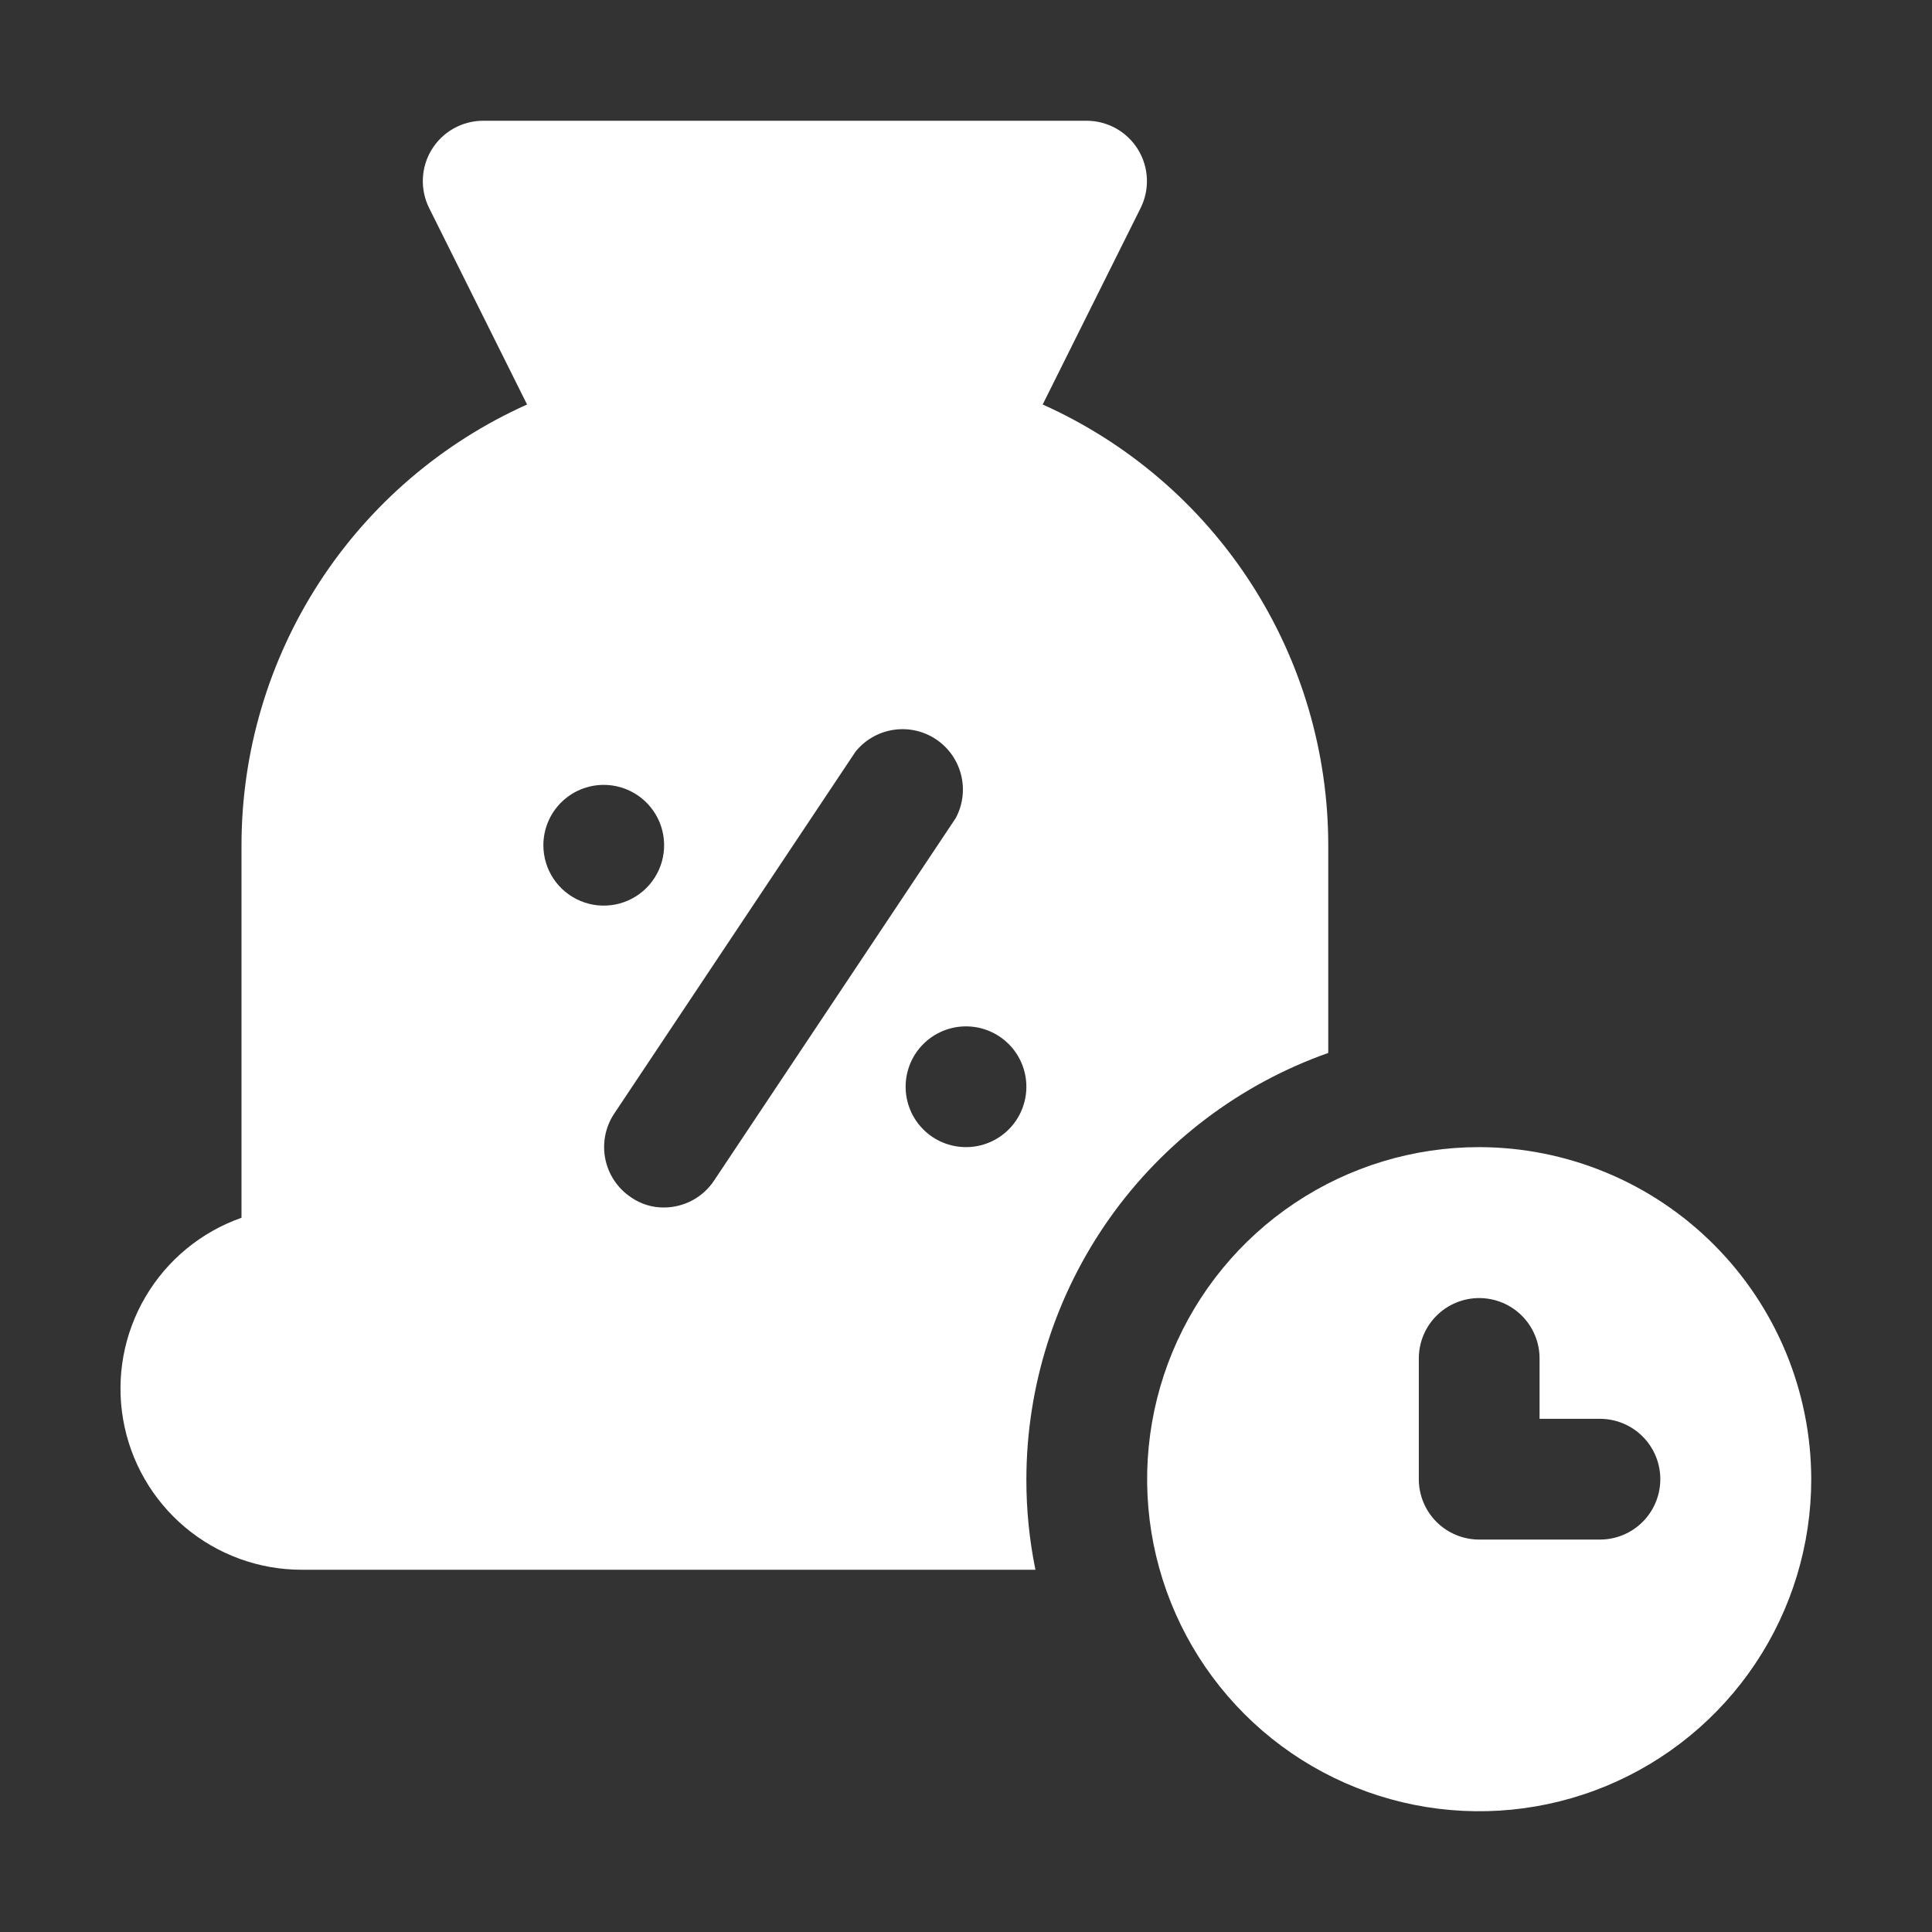 <svg width="80" height="80" viewBox="0 0 80 80" fill="none" xmlns="http://www.w3.org/2000/svg">
<rect x="0" y="0" width="80" height="80" fill="#333333" stroke="none"/>
<path d="M61.25 47.5C58.531 47.5 55.872 48.306 53.611 49.817C51.35 51.328 49.587 53.476 48.547 55.988C47.506 58.501 47.234 61.265 47.764 63.932C48.295 66.6 49.604 69.05 51.527 70.973C53.45 72.896 55.9 74.205 58.568 74.736C61.235 75.266 63.999 74.994 66.512 73.953C69.024 72.913 71.172 71.15 72.683 68.889C74.194 66.628 75 63.969 75 61.25C74.993 57.605 73.543 54.112 70.965 51.535C68.388 48.957 64.895 47.507 61.25 47.5ZM66.25 63.75H61.25C60.587 63.75 59.951 63.487 59.482 63.018C59.013 62.549 58.75 61.913 58.75 61.25V56.25C58.75 55.587 59.013 54.951 59.482 54.482C59.951 54.013 60.587 53.75 61.25 53.75C61.913 53.75 62.549 54.013 63.018 54.482C63.487 54.951 63.75 55.587 63.75 56.25V58.75H66.25C66.913 58.75 67.549 59.013 68.018 59.482C68.487 59.951 68.75 60.587 68.75 61.25C68.75 61.913 68.487 62.549 68.018 63.018C67.549 63.487 66.913 63.75 66.25 63.75Z" fill="white"/>
<path d="M55 43.6V35C54.999 31.142 53.883 27.366 51.785 24.127C49.687 20.889 46.696 18.327 43.175 16.75L47.225 8.625C47.417 8.244 47.508 7.821 47.49 7.395C47.472 6.97 47.346 6.555 47.123 6.192C46.9 5.829 46.588 5.529 46.217 5.32C45.845 5.112 45.426 5.001 45 5H20C19.574 5.001 19.155 5.112 18.784 5.32C18.412 5.529 18.1 5.829 17.877 6.192C17.654 6.555 17.528 6.97 17.51 7.395C17.492 7.821 17.583 8.244 17.775 8.625L21.825 16.75C18.304 18.327 15.314 20.889 13.215 24.127C11.117 27.366 10.001 31.142 10 35V50.425C8.329 51.013 6.92 52.173 6.023 53.7C5.125 55.227 4.797 57.022 5.097 58.768C5.396 60.514 6.304 62.097 7.659 63.238C9.014 64.378 10.729 65.003 12.5 65H42.875C42.623 63.766 42.497 62.51 42.5 61.25C42.506 57.377 43.711 53.601 45.949 50.441C48.187 47.281 51.349 44.891 55 43.6ZM22.5 35C22.5 34.337 22.763 33.701 23.232 33.232C23.701 32.763 24.337 32.5 25 32.5C25.494 32.5 25.978 32.647 26.389 32.921C26.8 33.196 27.12 33.587 27.31 34.043C27.499 34.5 27.548 35.003 27.452 35.488C27.355 35.973 27.117 36.418 26.768 36.768C26.418 37.117 25.973 37.355 25.488 37.452C25.003 37.548 24.5 37.499 24.043 37.31C23.587 37.12 23.196 36.8 22.921 36.389C22.647 35.978 22.5 35.495 22.5 35ZM27.5 50C27.009 50.006 26.528 49.857 26.125 49.575C25.577 49.208 25.196 48.64 25.065 47.994C24.934 47.348 25.063 46.676 25.425 46.125L35.425 31.125C35.816 30.64 36.373 30.318 36.989 30.223C37.605 30.127 38.234 30.265 38.753 30.609C39.272 30.953 39.644 31.479 39.796 32.083C39.948 32.687 39.87 33.326 39.575 33.875L29.575 48.875C29.349 49.219 29.041 49.502 28.679 49.698C28.317 49.894 27.912 49.998 27.5 50ZM40 47.5C39.337 47.5 38.701 47.237 38.232 46.768C37.763 46.299 37.5 45.663 37.5 45C37.5 44.337 37.763 43.701 38.232 43.232C38.701 42.763 39.337 42.5 40 42.5C40.663 42.5 41.299 42.763 41.768 43.232C42.237 43.701 42.5 44.337 42.5 45C42.5 45.663 42.237 46.299 41.768 46.768C41.299 47.237 40.663 47.5 40 47.5Z" fill="white"/>
</svg>
